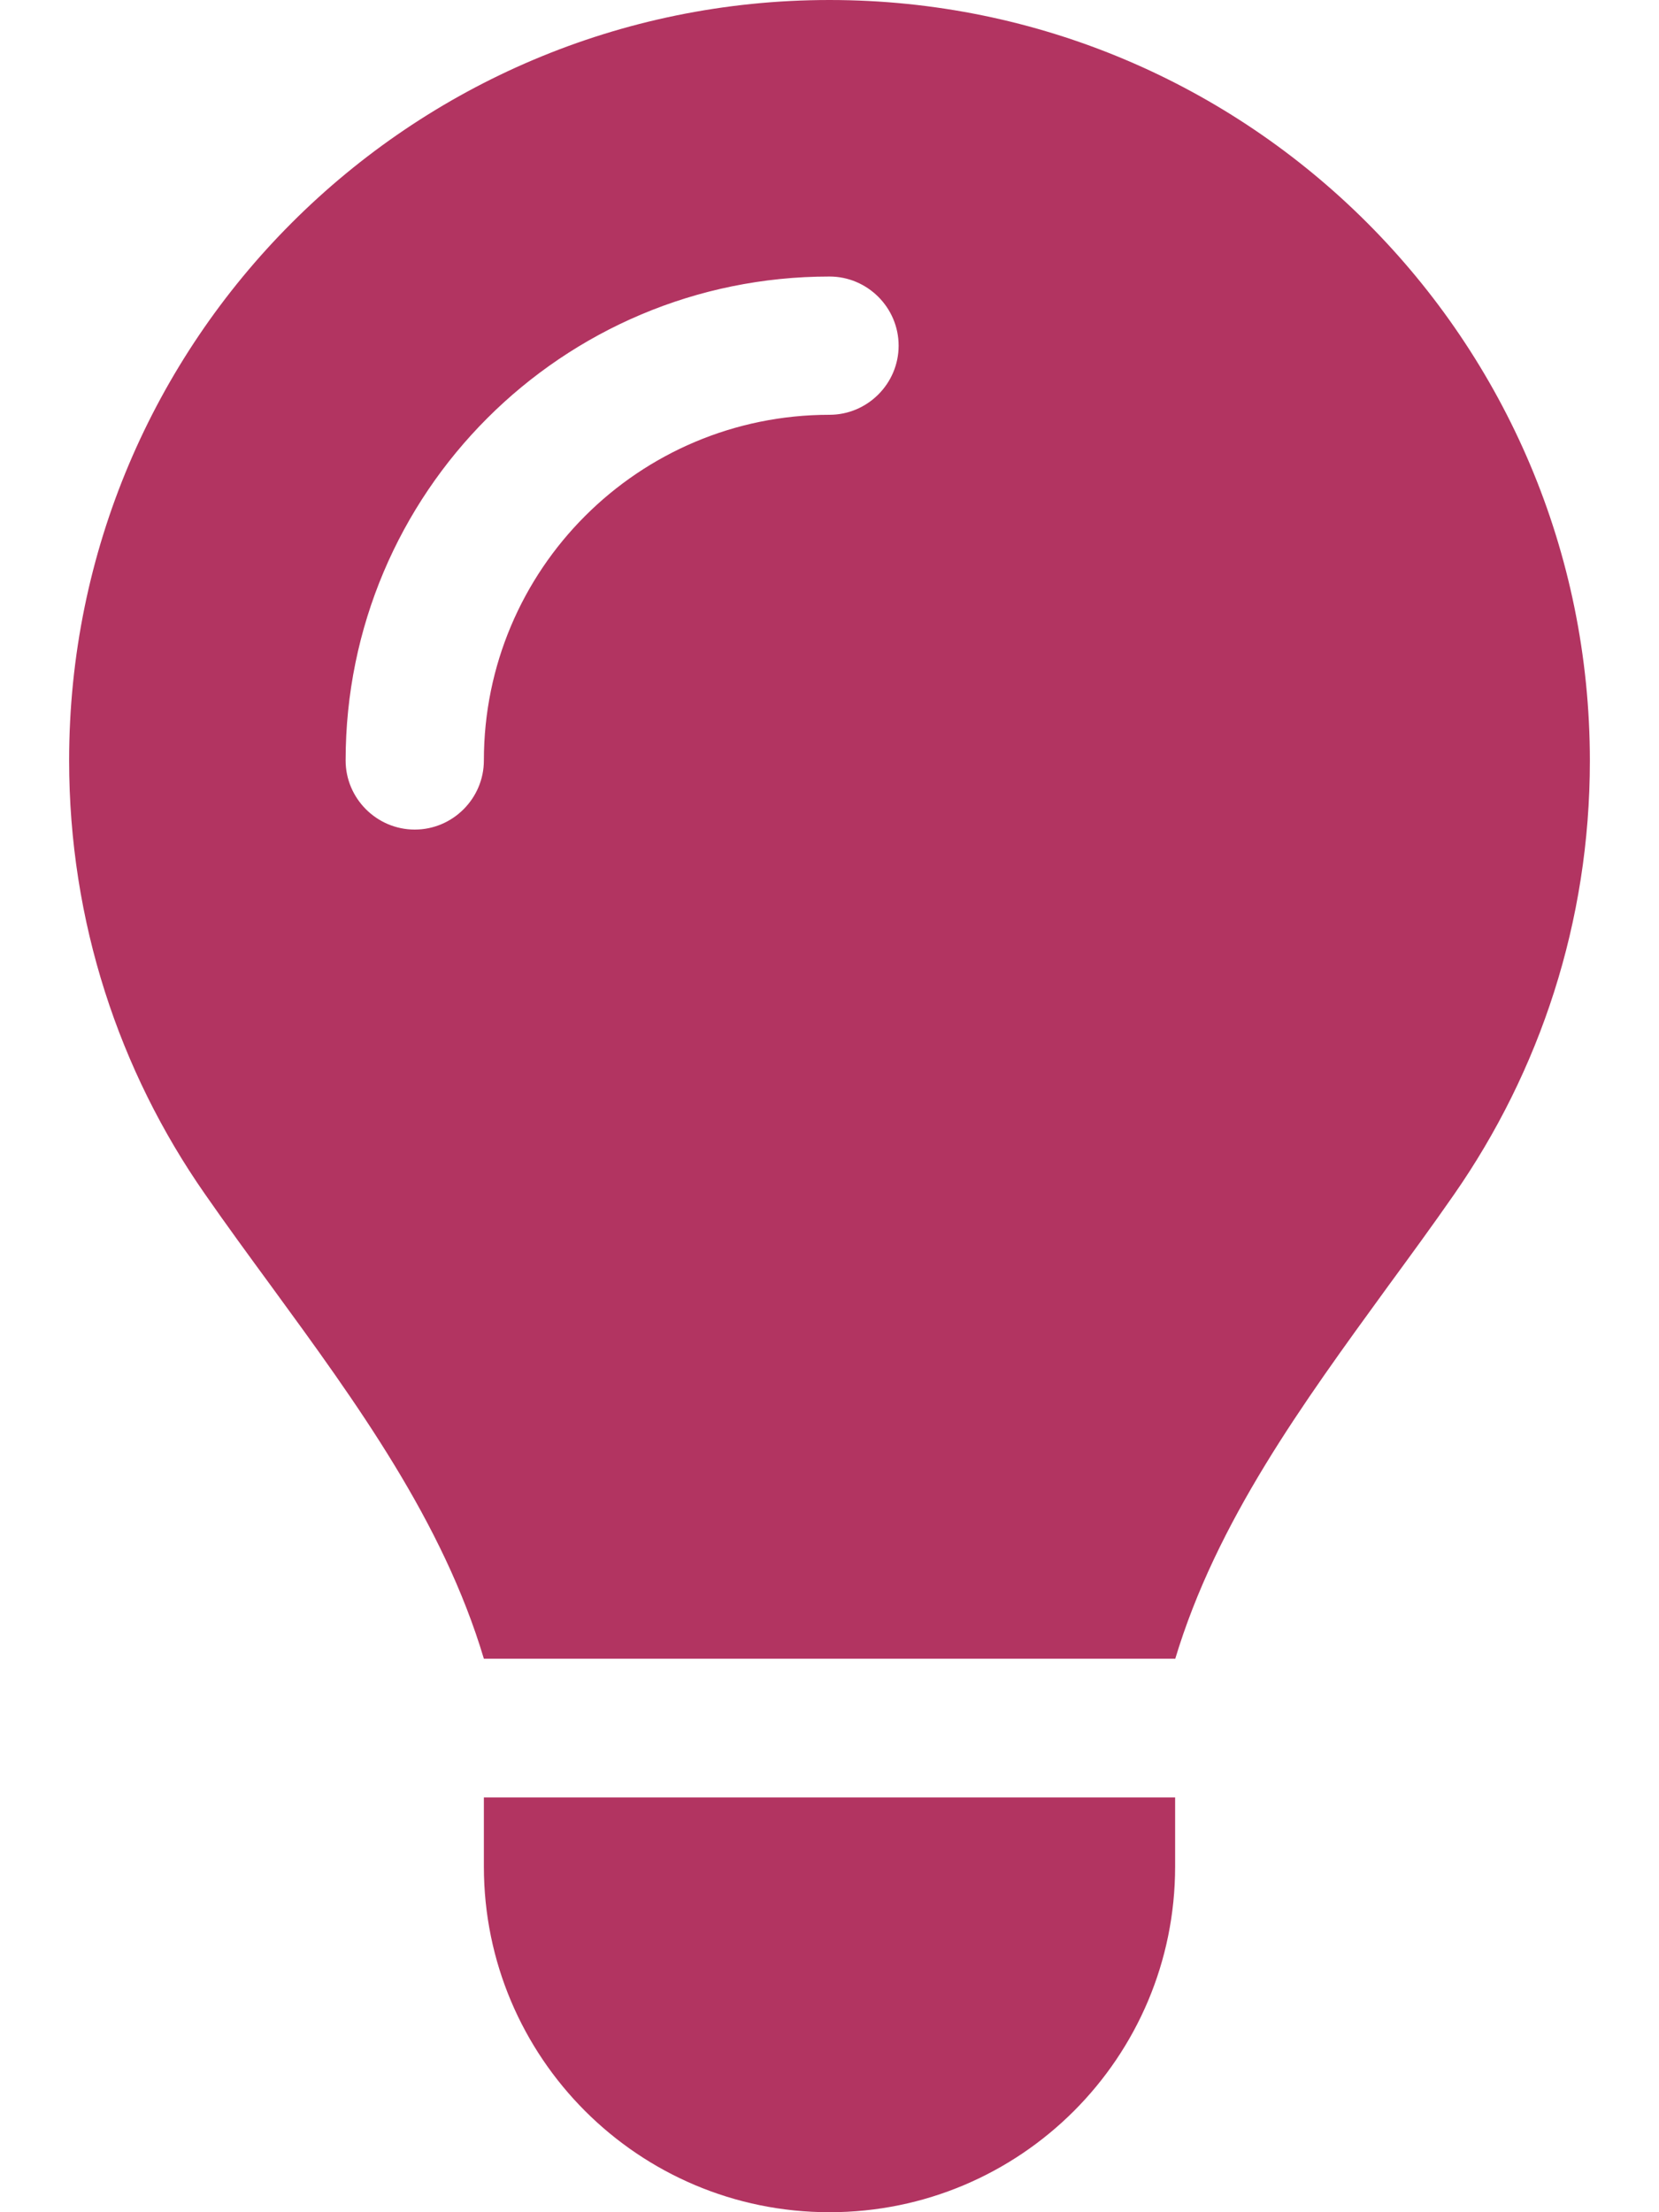 <?xml version="1.0" encoding="utf-8"?>
<!-- Generator: Adobe Illustrator 27.9.0, SVG Export Plug-In . SVG Version: 6.00 Build 0)  -->
<svg version="1.1" id="Layer_1" xmlns="http://www.w3.org/2000/svg" xmlns:xlink="http://www.w3.org/1999/xlink" x="0px" y="0px"
	 viewBox="0 0 384 512" style="enable-background:new 0 0 384 512;" xml:space="preserve">
<style type="text/css">
	.st0{fill:#B23461;}
</style>
<path class="st0" d="M272,384c9.6-31.9,29.5-59.1,49.2-86.2l0,0c5.2-7.1,10.4-14.2,15.4-21.4c19.8-28.5,31.4-63,31.4-100.3
	C368,78.8,289.2,0,192,0S16,78.8,16,176c0,37.3,11.6,71.9,31.4,100.3c5,7.2,10.2,14.3,15.4,21.4l0,0c19.8,27.1,39.7,54.4,49.2,86.2
	h160V384z M192,512c44.2,0,80-35.8,80-80v-16H112v16C112,476.2,147.8,512,192,512z M112,176c0,8.8-7.2,16-16,16s-16-7.2-16-16
	c0-61.9,50.1-112,112-112c8.8,0,16,7.2,16,16s-7.2,16-16,16C147.8,96,112,131.8,112,176z"/>
</svg>
